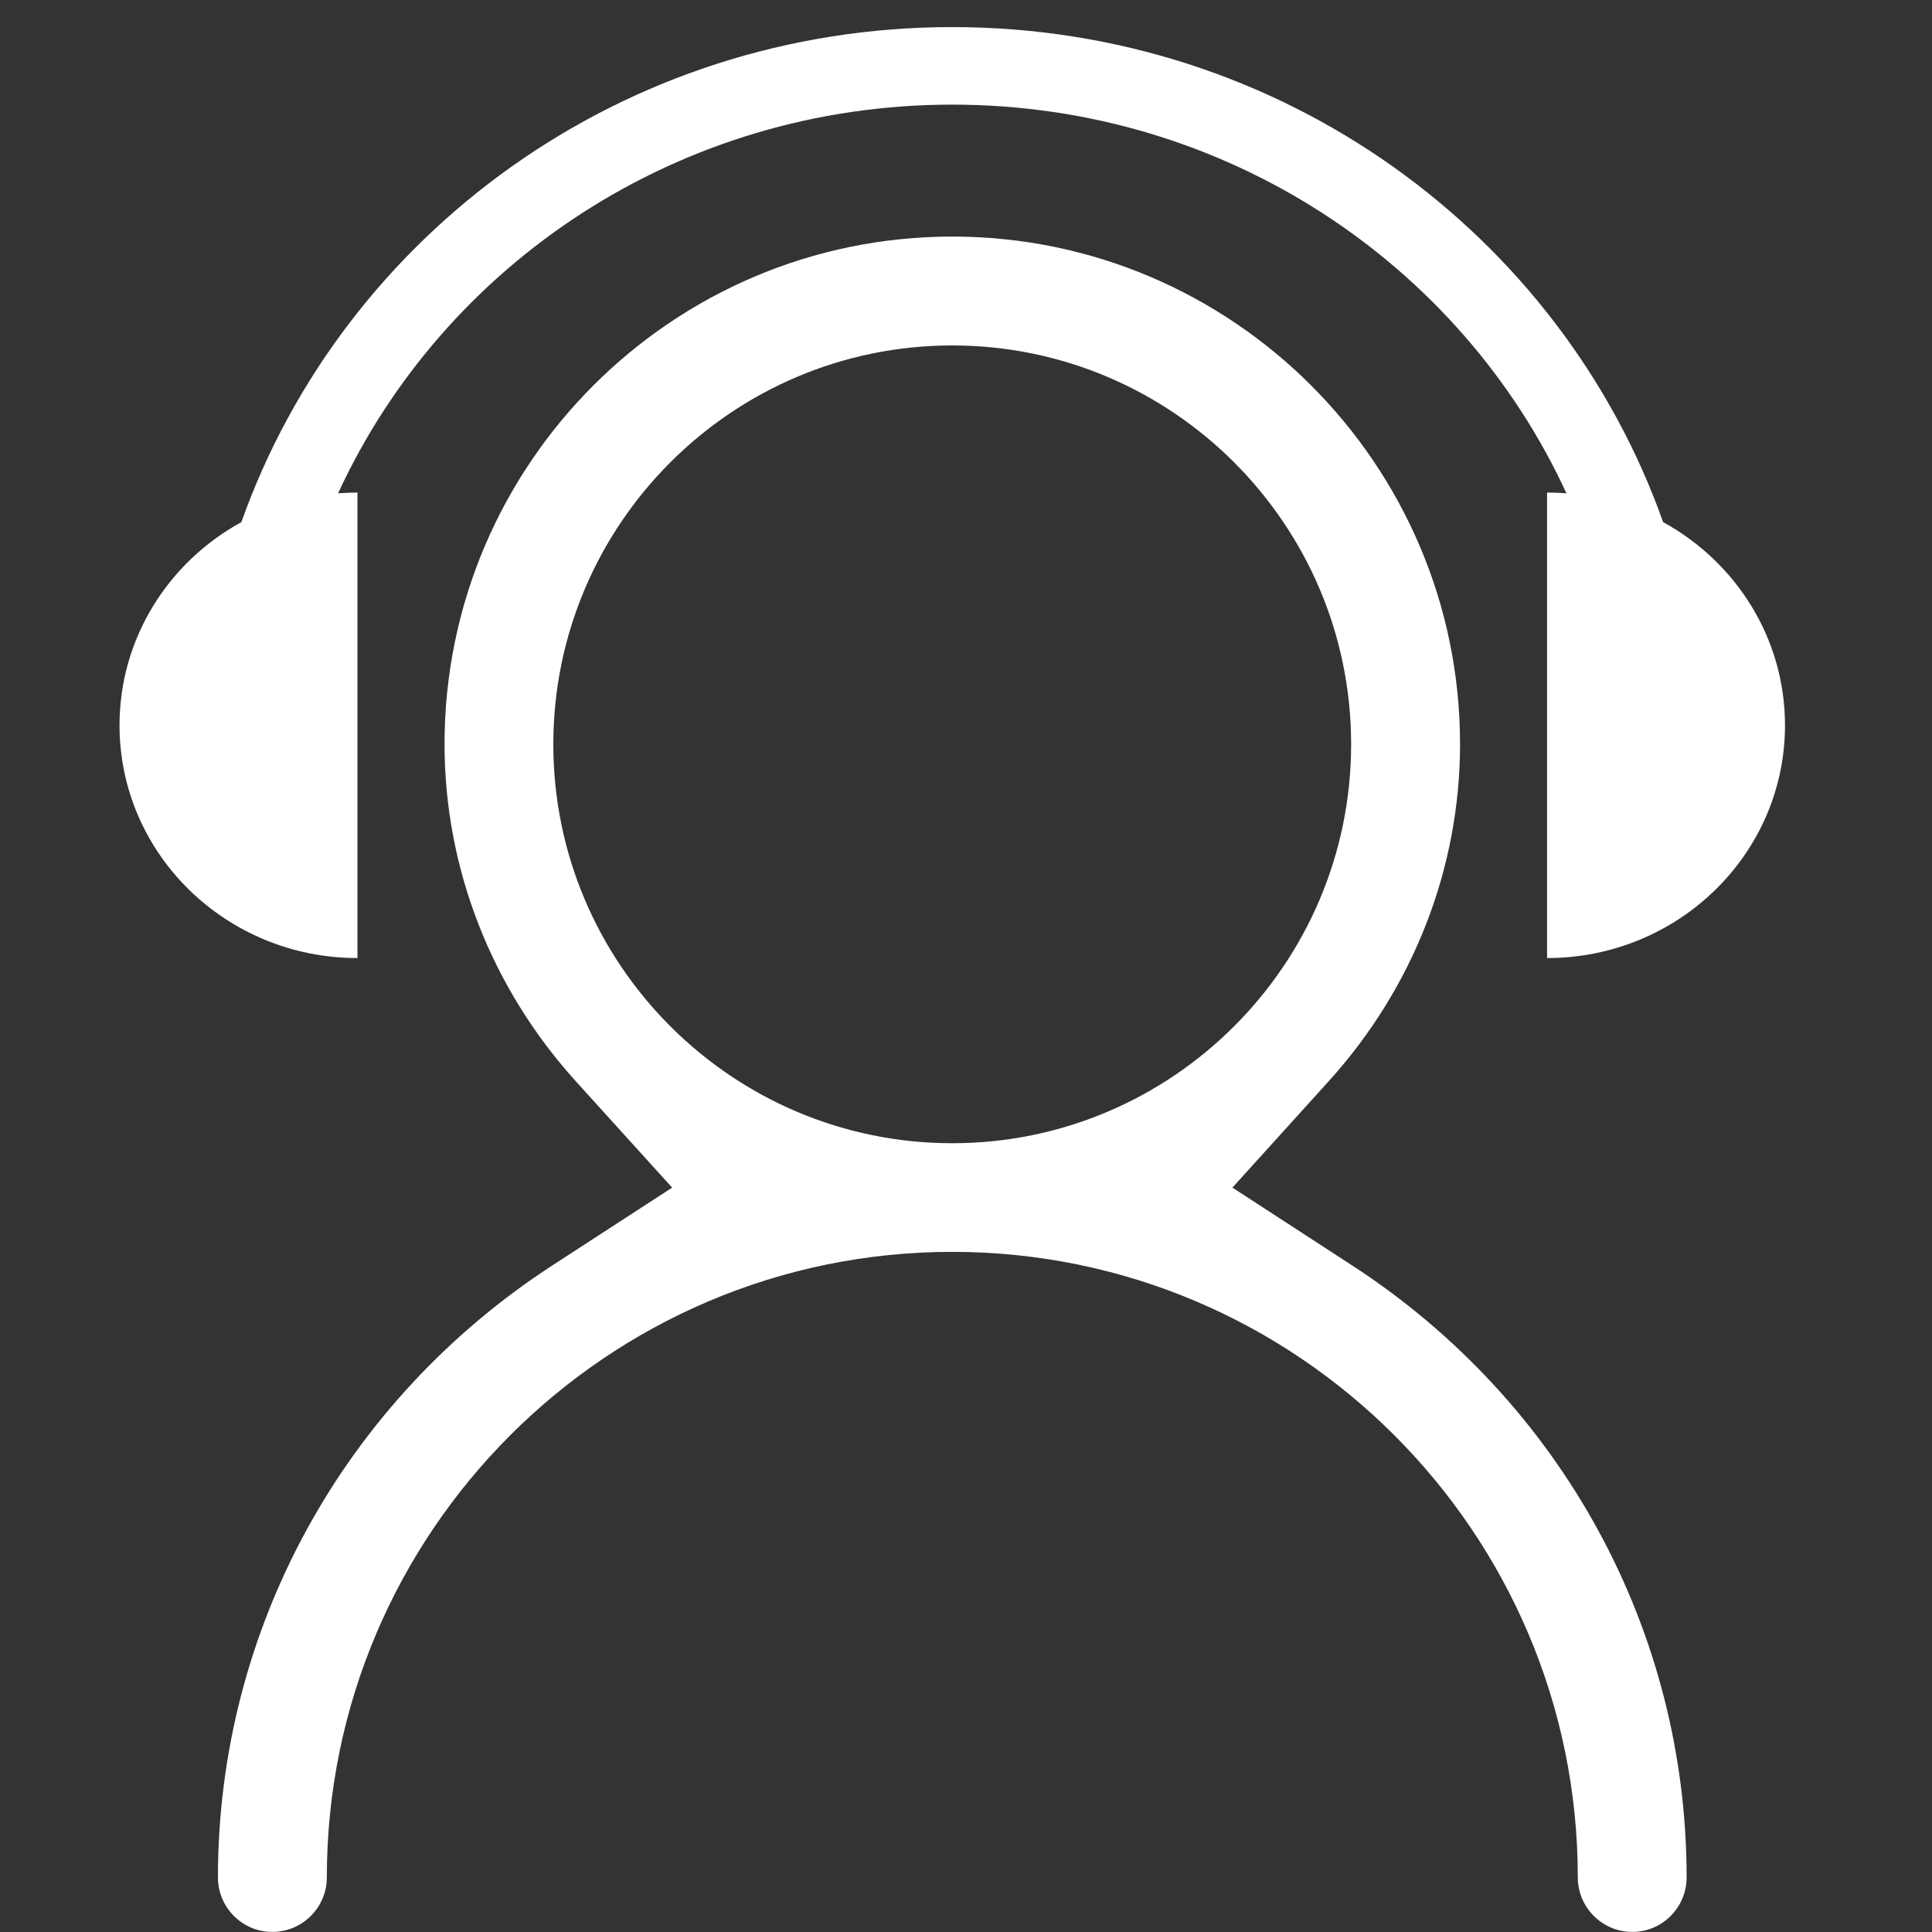 <?xml version="1.0" encoding="utf-8"?>
<!-- Generator: Adobe Illustrator 16.0.0, SVG Export Plug-In . SVG Version: 6.00 Build 0)  -->
<!DOCTYPE svg PUBLIC "-//W3C//DTD SVG 1.1//EN" "http://www.w3.org/Graphics/SVG/1.1/DTD/svg11.dtd">
<svg version="1.1" id="图层_1" xmlns="http://www.w3.org/2000/svg" xmlns:xlink="http://www.w3.org/1999/xlink" x="0px" y="0px"
	 width="200px" height="200px" viewBox="0 0 200 200" enable-background="new 0 0 200 200" xml:space="preserve">
<rect x="0" y="0" width="200" height="200" fill="#333333" stroke="none"/>
<path fill="#FFFFFF" d="M139.98,131.002l-12.401-8.061l9.933-10.975c8.788-9.682,13.631-22.084,13.631-34.928
	c0-28.973-23.586-52.548-52.57-52.548c-28.979,0-52.555,23.575-52.555,52.548c0,12.836,4.84,25.244,13.626,34.935l9.936,10.97
	l-12.411,8.059C35.5,145.101,22.561,168.78,22.561,194.348c0,3.109,2.52,5.643,5.624,5.643c3.112,0,5.648-2.533,5.648-5.643
	c0-35.707,29.042-64.756,64.741-64.756c35.708,0,64.759,29.049,64.759,64.756c0,3.109,2.532,5.643,5.644,5.643
	c3.1,0,5.621-2.533,5.621-5.643C174.598,168.779,161.657,145.1,139.98,131.002z M57.28,77.048c0-22.766,18.525-41.288,41.293-41.288
	c22.77,0,41.295,18.521,41.295,41.288c0,22.771-18.525,41.298-41.295,41.298C75.806,118.347,57.28,99.819,57.28,77.048z"/>
<path fill="#FFFFFF" d="M172.166,54.049C161.58,24.223,132.679,2.803,98.578,2.803c-34.095,0-63.001,21.42-73.591,51.246
	c-7.525,4.121-12.614,11.994-12.614,21.034c0,13.304,11.027,24.095,24.63,24.095V50.989c-0.674,0-1.341,0.028-2.004,0.079
	c10.927-23.717,35.259-40.237,63.579-40.237c28.321,0,52.653,16.52,63.579,40.237c-0.66-0.051-1.33-0.079-2.006-0.079v48.188
	c13.596,0,24.631-10.79,24.631-24.095C184.782,66.045,179.691,58.177,172.166,54.049z"/>
</svg>
